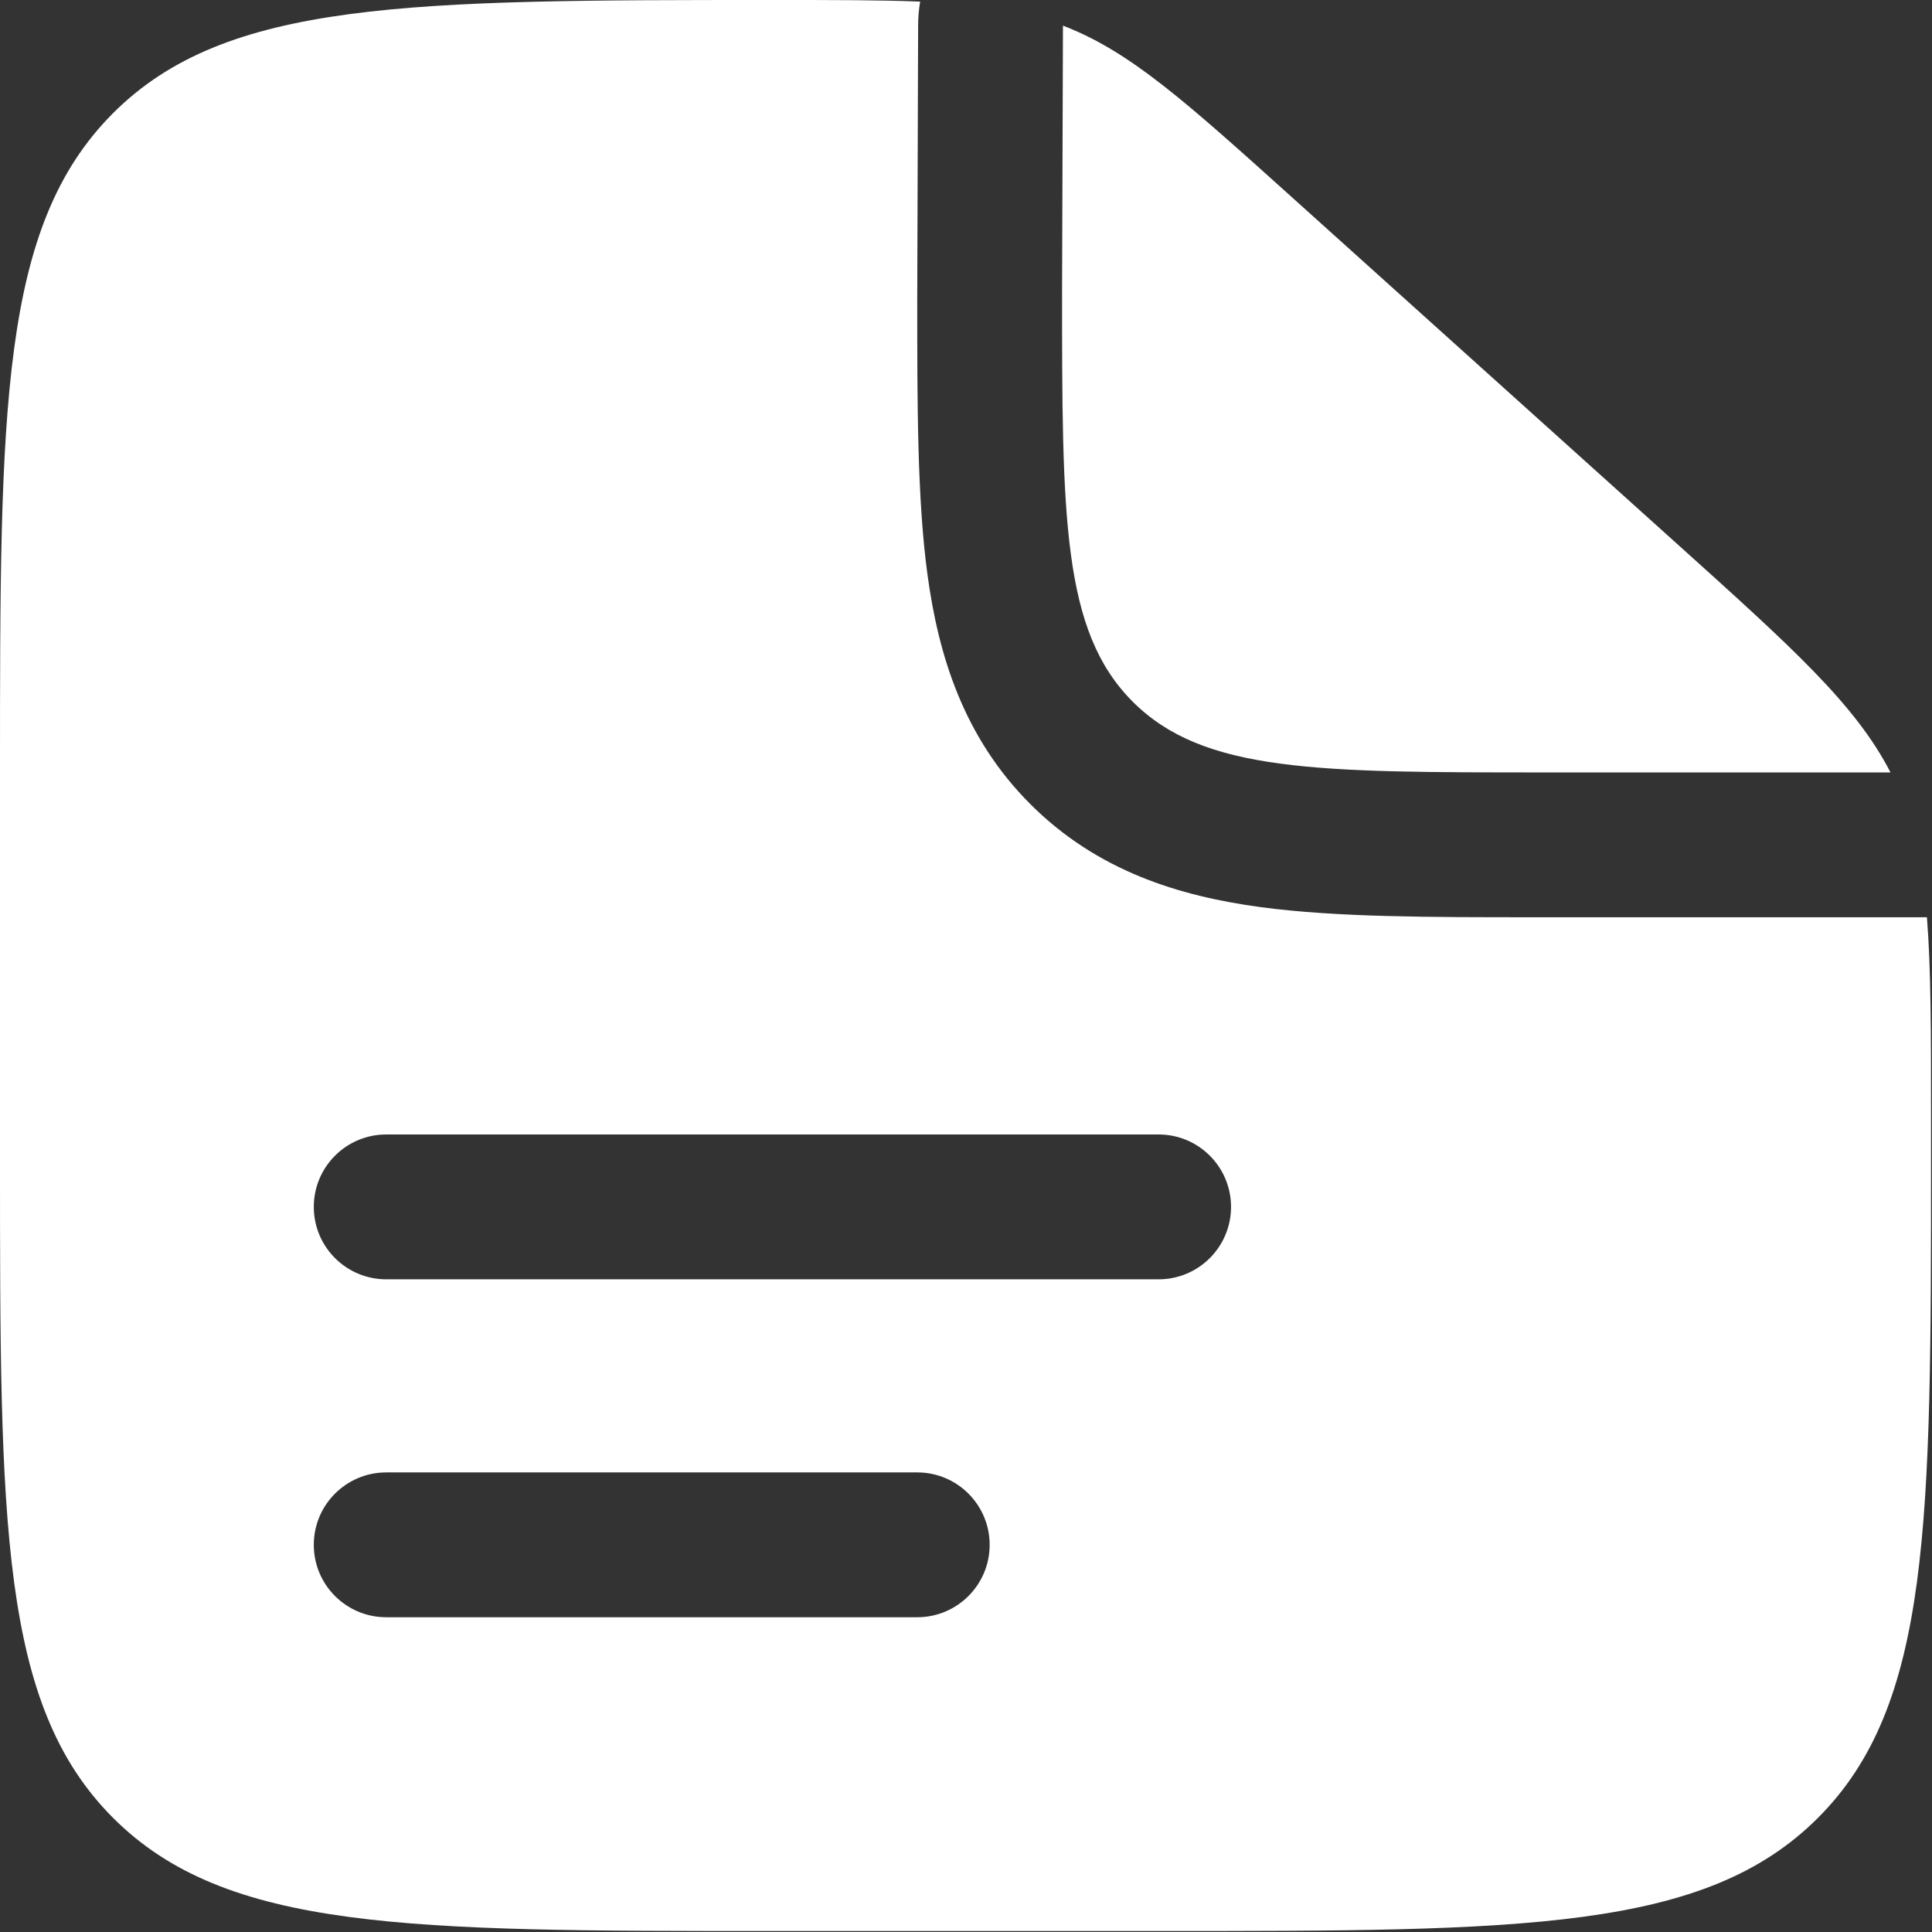 <svg width="667" height="667" viewBox="0 0 667 667" fill="none" xmlns="http://www.w3.org/2000/svg">
<rect x="0" y="0" width="667" height="667" fill="#333333" stroke="none"/>
<path fill-rule="evenodd" clip-rule="evenodd" d="M400 666.667H266.667C140.959 666.667 78.105 666.667 39.052 627.613C3.97364e-06 588.563 0 525.707 0 400V266.667C0 140.959 3.97364e-06 78.105 39.052 39.052C78.105 3.97364e-06 141.29 0 267.66 0C287.86 0 304.047 -8.07146e-07 317.667 0.555C317.22 3.22 316.983 5.938 316.973 8.686L316.667 103.166C316.663 139.736 316.66 172.055 320.163 198.105C323.96 226.343 332.677 254.575 355.72 277.617C378.76 300.66 406.993 309.377 435.23 313.173C461.283 316.677 493.6 316.673 530.17 316.67H533.333H665.247C666.667 334.48 666.667 356.337 666.667 385.43V400C666.667 525.707 666.667 588.563 627.613 627.613C588.563 666.667 525.707 666.667 400 666.667ZM108.333 416.667C108.333 402.86 119.526 391.667 133.333 391.667H400C413.807 391.667 425 402.86 425 416.667C425 430.473 413.807 441.667 400 441.667H133.333C119.526 441.667 108.333 430.473 108.333 416.667ZM108.333 533.333C108.333 519.527 119.526 508.333 133.333 508.333H316.667C330.473 508.333 341.667 519.527 341.667 533.333C341.667 547.14 330.473 558.333 316.667 558.333H133.333C119.526 558.333 108.333 547.14 108.333 533.333Z" fill="white"/>
<path d="M578.39 187.222L446.43 68.458C408.837 34.623 390.04 17.705 366.973 8.854L366.667 100.004C366.667 178.571 366.667 217.855 391.073 242.262C415.483 266.67 454.767 266.67 533.333 266.67H652.67C640.583 243.196 618.947 223.721 578.39 187.222Z" fill="white"/>
</svg>
